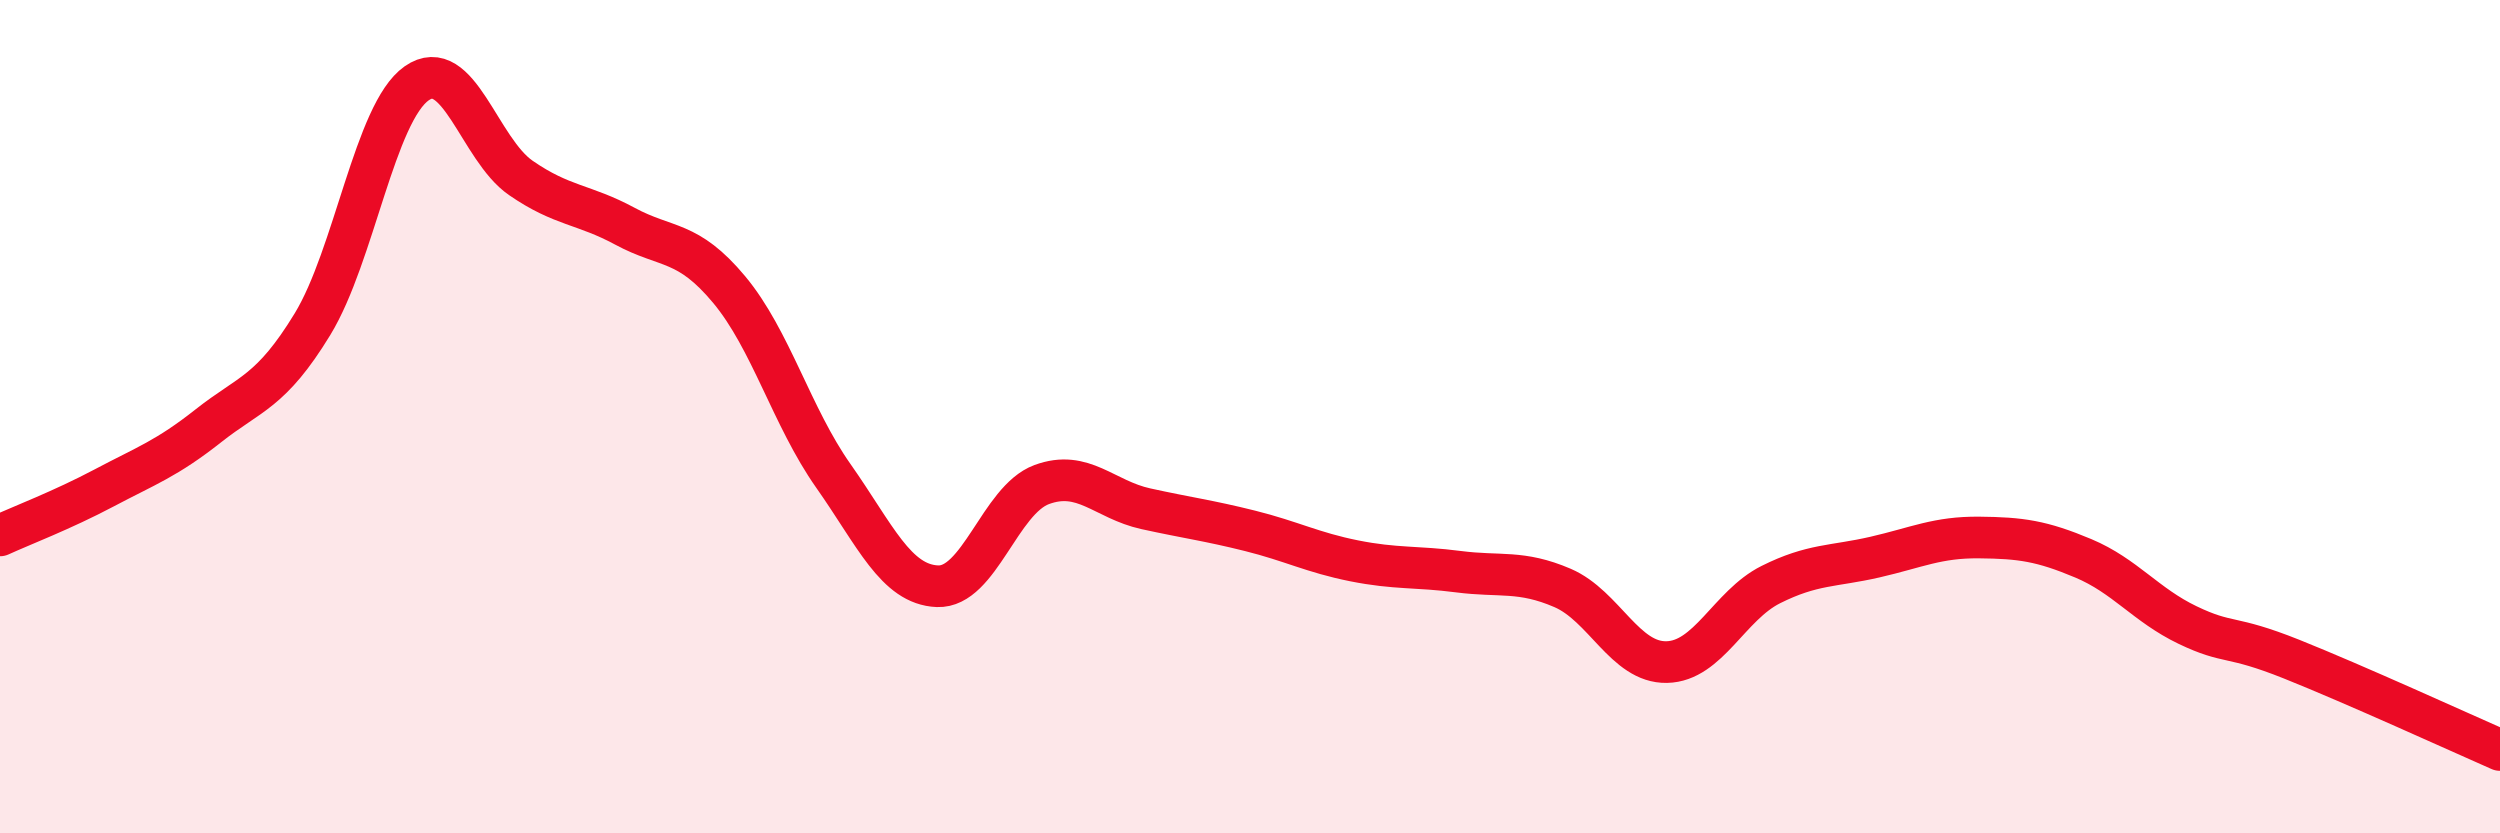 
    <svg width="60" height="20" viewBox="0 0 60 20" xmlns="http://www.w3.org/2000/svg">
      <path
        d="M 0,12.85 C 0.5,12.62 1.5,12.24 2.5,11.71 C 3.5,11.18 4,11.01 5,10.22 C 6,9.43 6.5,9.42 7.5,7.78 C 8.5,6.14 9,2.7 10,2 C 11,1.3 11.5,3.58 12.5,4.27 C 13.5,4.96 14,4.89 15,5.43 C 16,5.97 16.5,5.75 17.5,6.95 C 18.5,8.15 19,10 20,11.42 C 21,12.84 21.5,14.03 22.5,14.07 C 23.5,14.11 24,12 25,11.63 C 26,11.26 26.5,11.99 27.5,12.21 C 28.5,12.43 29,12.49 30,12.74 C 31,12.99 31.5,13.26 32.5,13.46 C 33.5,13.66 34,13.59 35,13.72 C 36,13.85 36.5,13.68 37.5,14.11 C 38.5,14.54 39,15.91 40,15.89 C 41,15.87 41.5,14.53 42.5,14.03 C 43.5,13.53 44,13.6 45,13.37 C 46,13.14 46.5,12.89 47.5,12.9 C 48.5,12.91 49,12.98 50,13.4 C 51,13.82 51.5,14.52 52.5,15 C 53.5,15.48 53.5,15.22 55,15.82 C 56.5,16.42 59,17.56 60,18L60 20L0 20Z"
        fill="#EB0A25"
        opacity="0.1"
        stroke-linecap="round"
        stroke-linejoin="round"
      />
      <path
        d="M 0,12.85 C 0.5,12.62 1.5,12.24 2.5,11.71 C 3.5,11.18 4,11.01 5,10.22 C 6,9.43 6.5,9.42 7.5,7.78 C 8.5,6.14 9,2.7 10,2 C 11,1.3 11.5,3.58 12.5,4.27 C 13.5,4.96 14,4.89 15,5.43 C 16,5.97 16.5,5.75 17.5,6.95 C 18.5,8.15 19,10 20,11.42 C 21,12.84 21.5,14.03 22.5,14.07 C 23.5,14.11 24,12 25,11.63 C 26,11.26 26.5,11.99 27.5,12.21 C 28.5,12.43 29,12.49 30,12.74 C 31,12.99 31.5,13.26 32.5,13.46 C 33.5,13.66 34,13.59 35,13.72 C 36,13.85 36.5,13.68 37.5,14.11 C 38.5,14.54 39,15.91 40,15.89 C 41,15.87 41.5,14.53 42.5,14.03 C 43.5,13.53 44,13.6 45,13.37 C 46,13.14 46.5,12.89 47.5,12.9 C 48.5,12.91 49,12.98 50,13.4 C 51,13.82 51.5,14.52 52.5,15 C 53.5,15.48 53.5,15.22 55,15.82 C 56.5,16.42 59,17.56 60,18"
        stroke="#EB0A25"
        stroke-width="1"
        fill="none"
        stroke-linecap="round"
        stroke-linejoin="round"
      />
    </svg>
  
